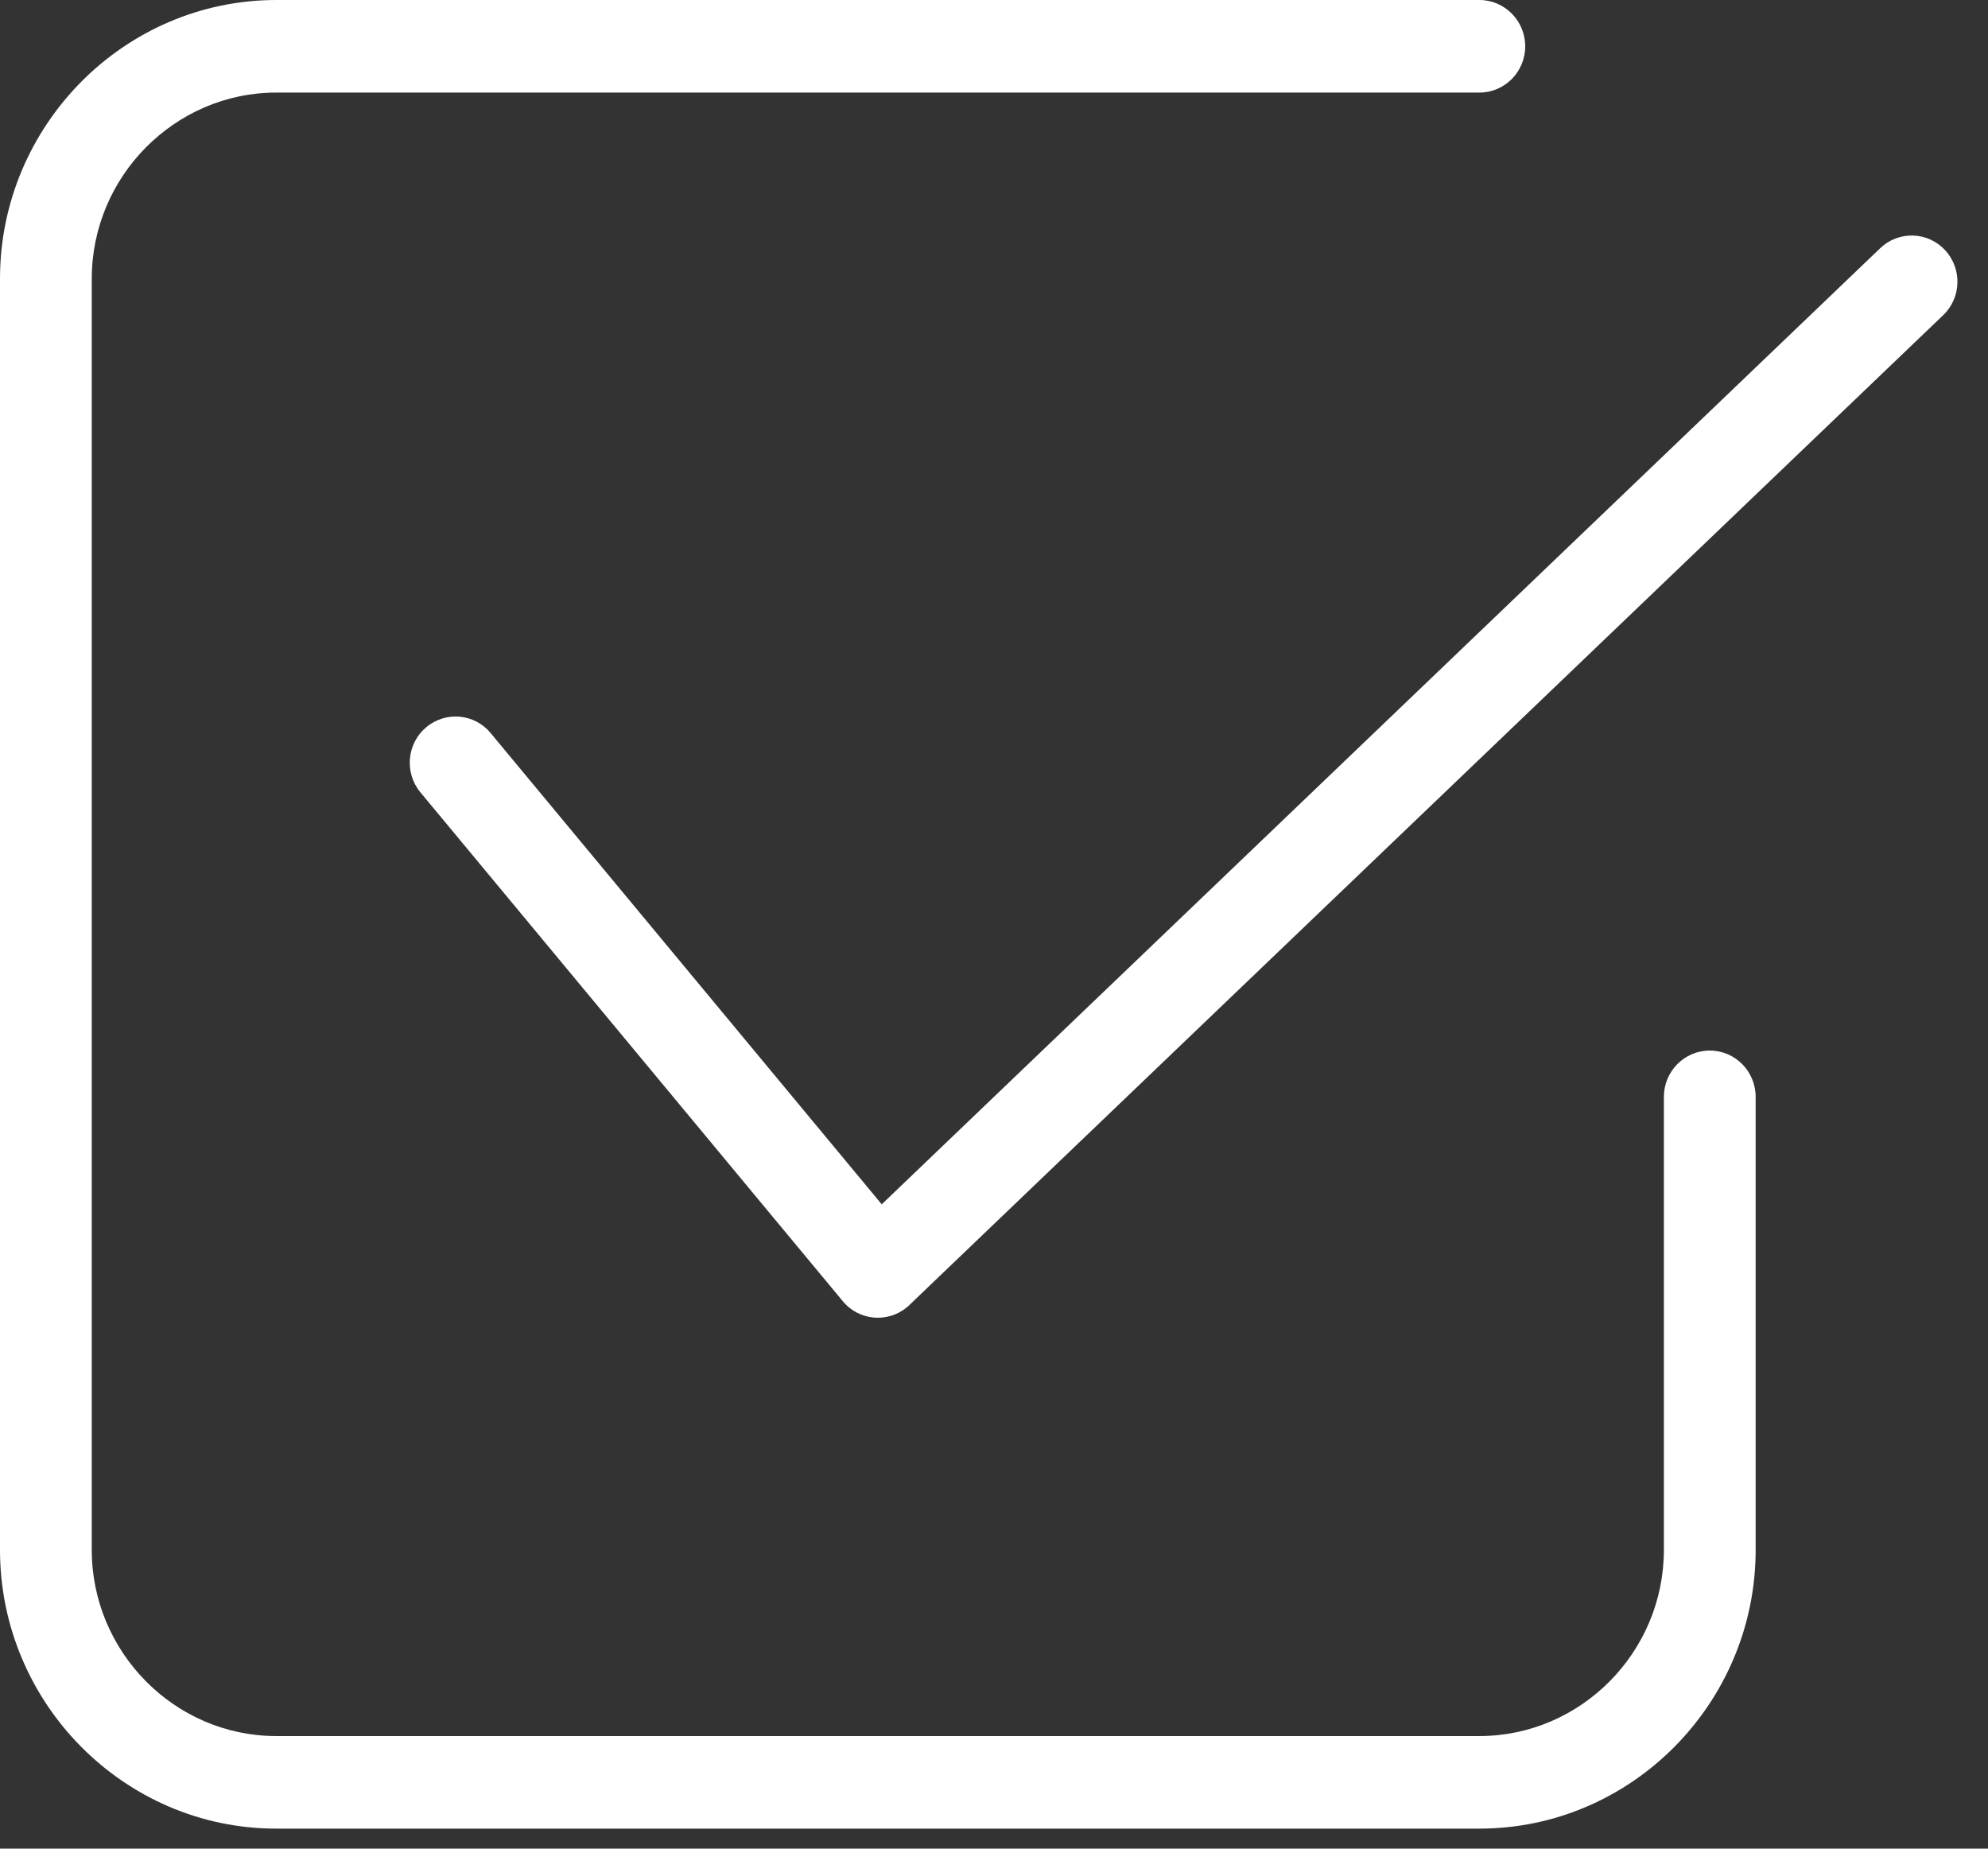 <svg width="57" height="53" viewBox="0 0 57 53" fill="none" xmlns="http://www.w3.org/2000/svg">
<rect x="0" y="0" width="57" height="53" fill="#333333" stroke="none"/>
<path d="M47.707 31.446C47.707 30.715 48.295 30.119 49.022 30.119C49.749 30.119 50.338 30.713 50.338 31.446V44.435C50.338 46.635 49.447 48.63 48.011 50.079C46.577 51.526 44.595 52.426 42.416 52.426H7.922C5.741 52.426 3.763 51.526 2.327 50.079C0.893 48.633 0 46.633 0 44.435V7.992C0 5.791 0.893 3.796 2.327 2.347C3.761 0.901 5.743 0 7.922 0H42.416C43.14 0 43.731 0.594 43.731 1.327C43.731 2.061 43.143 2.654 42.416 2.654H7.922C6.468 2.654 5.148 3.255 4.186 4.223C3.226 5.191 2.631 6.525 2.631 7.992V44.435C2.631 45.902 3.226 47.233 4.186 48.204C5.146 49.172 6.468 49.772 7.922 49.772H42.416C43.87 49.772 45.19 49.172 46.152 48.204C47.111 47.235 47.707 45.902 47.707 44.435V31.446ZM12.054 22.716C11.589 22.154 11.663 21.319 12.22 20.85C12.777 20.383 13.605 20.455 14.068 21.017L25.281 34.527L53.908 7.117C54.431 6.614 55.264 6.634 55.763 7.164C56.261 7.695 56.241 8.532 55.716 9.035L26.112 37.378C26.081 37.412 26.05 37.441 26.012 37.471C25.455 37.94 24.627 37.866 24.164 37.304L12.053 22.715L12.054 22.716Z" fill="white"/>
</svg>
